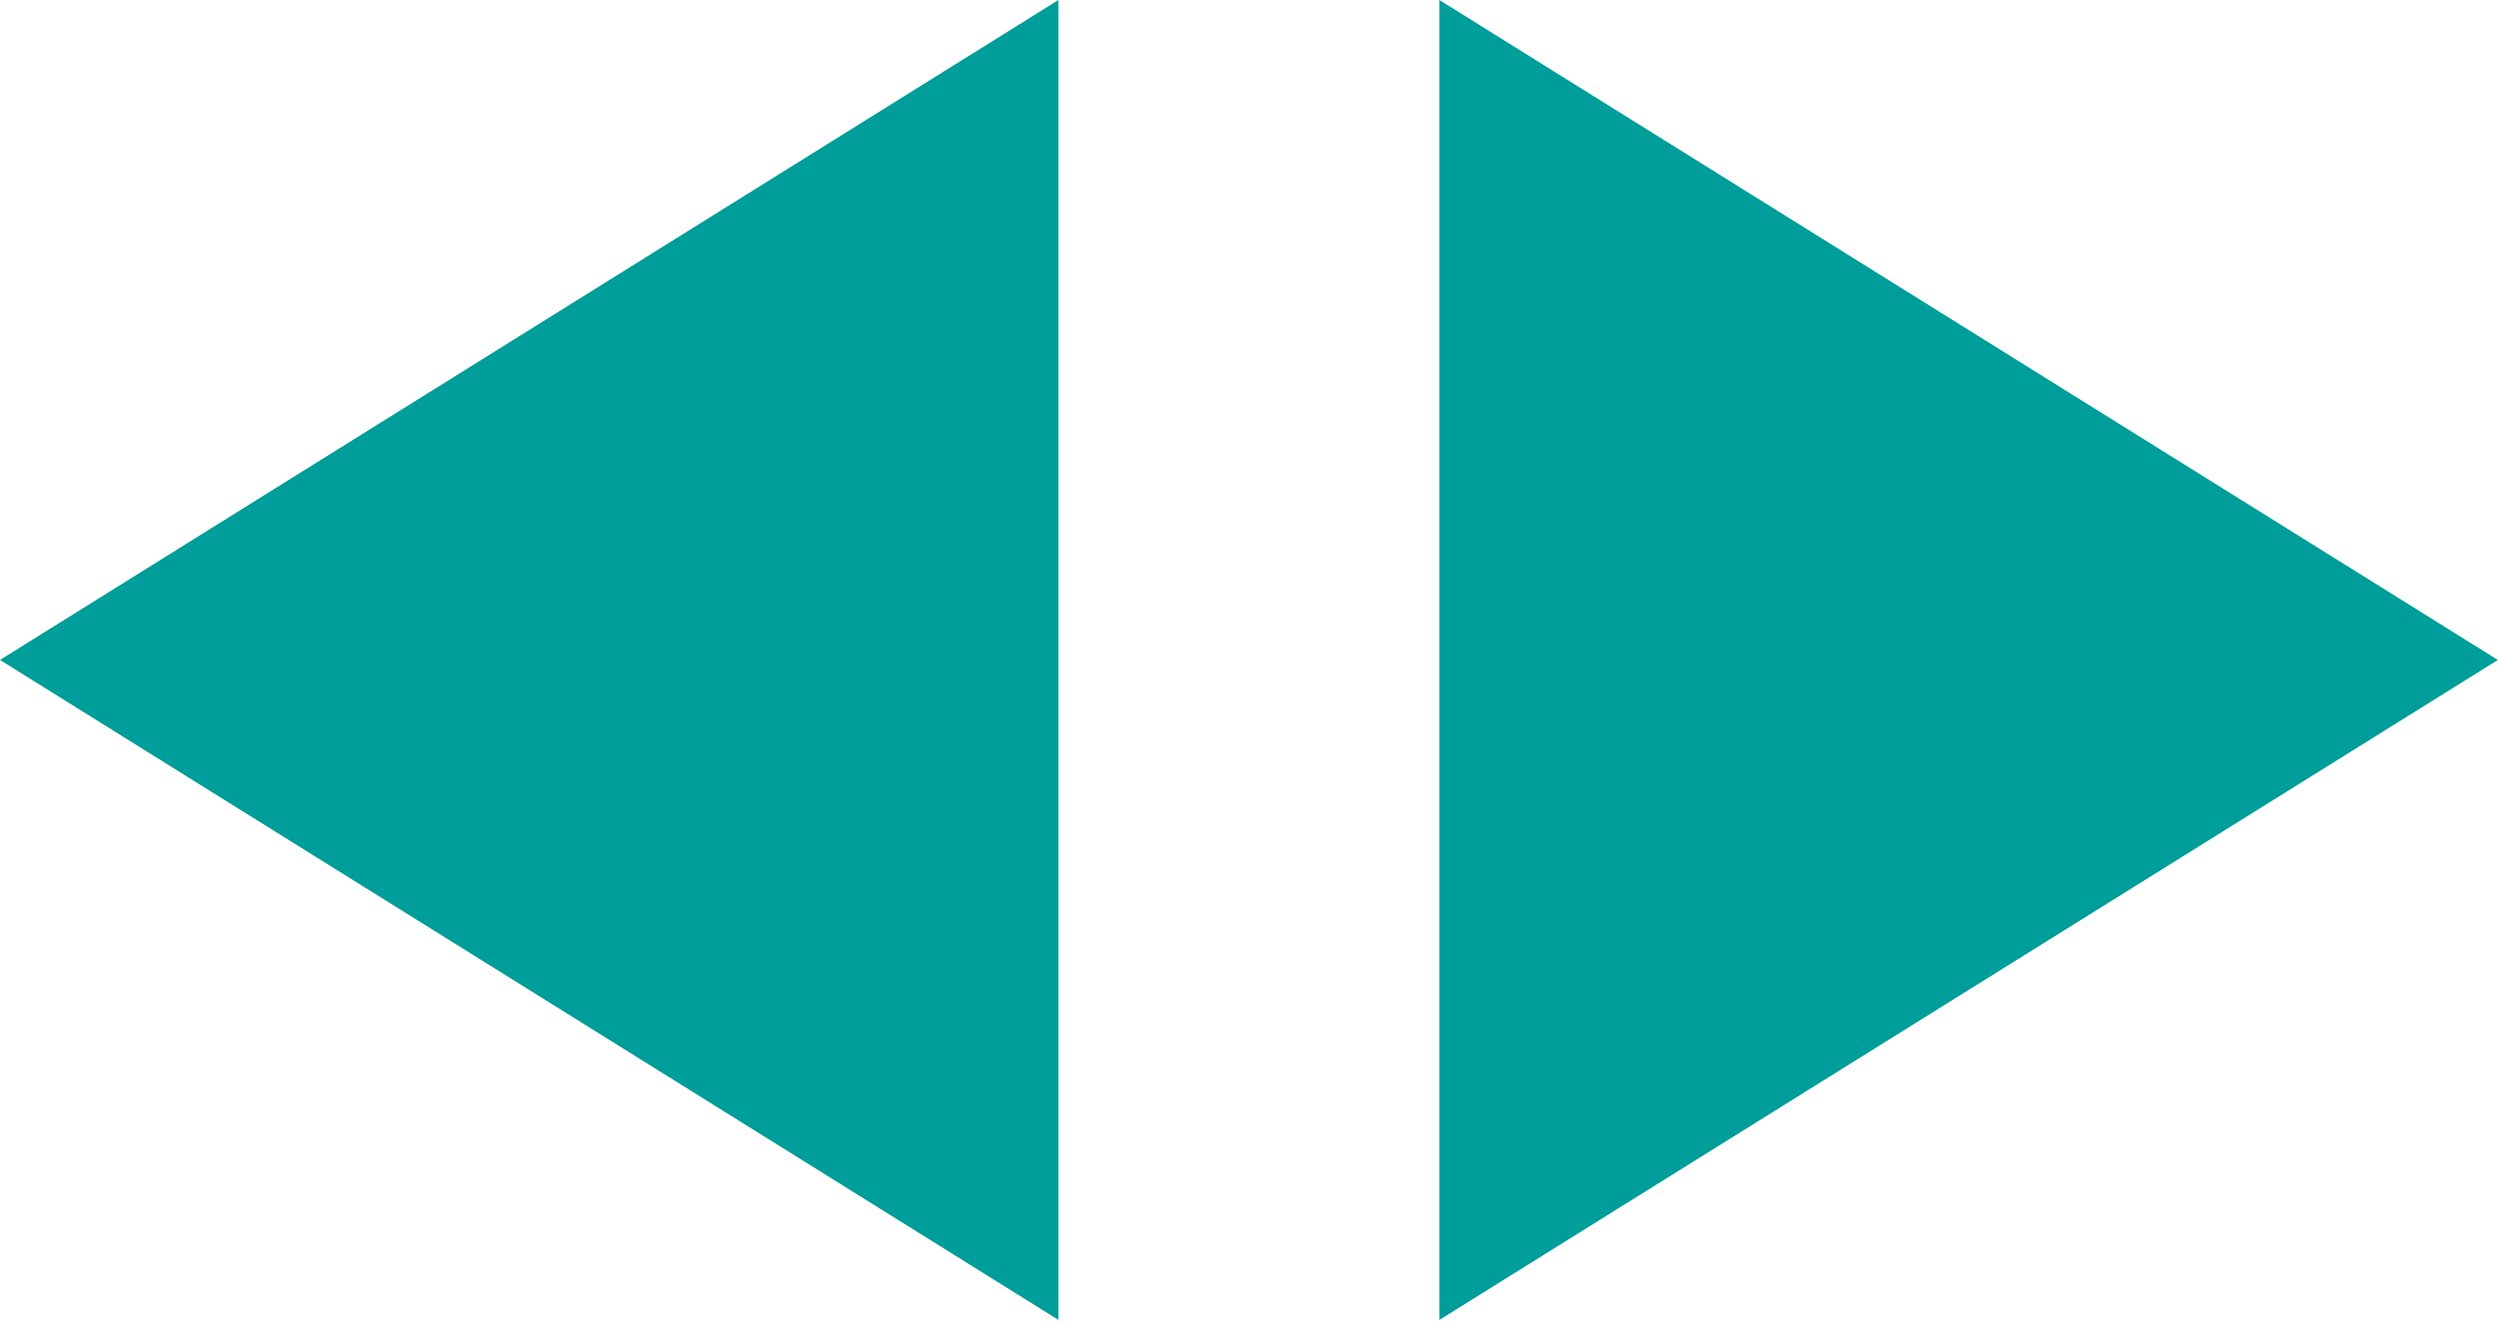<svg clip-rule="evenodd" fill-rule="evenodd" stroke-linejoin="round" stroke-miterlimit="2" viewBox="0 0 627 332" xmlns="http://www.w3.org/2000/svg"><g fill="#009e9a"><path d="m559.211 1099.58 132.733 265.46h-265.465z" transform="matrix(0 -1.247 1 0 -1099.58 862.854)"/><path d="m559.211 1099.58 132.733 265.46h-265.465z" transform="matrix(0 -1.247 -1 0 1726.04 862.854)"/></g></svg>